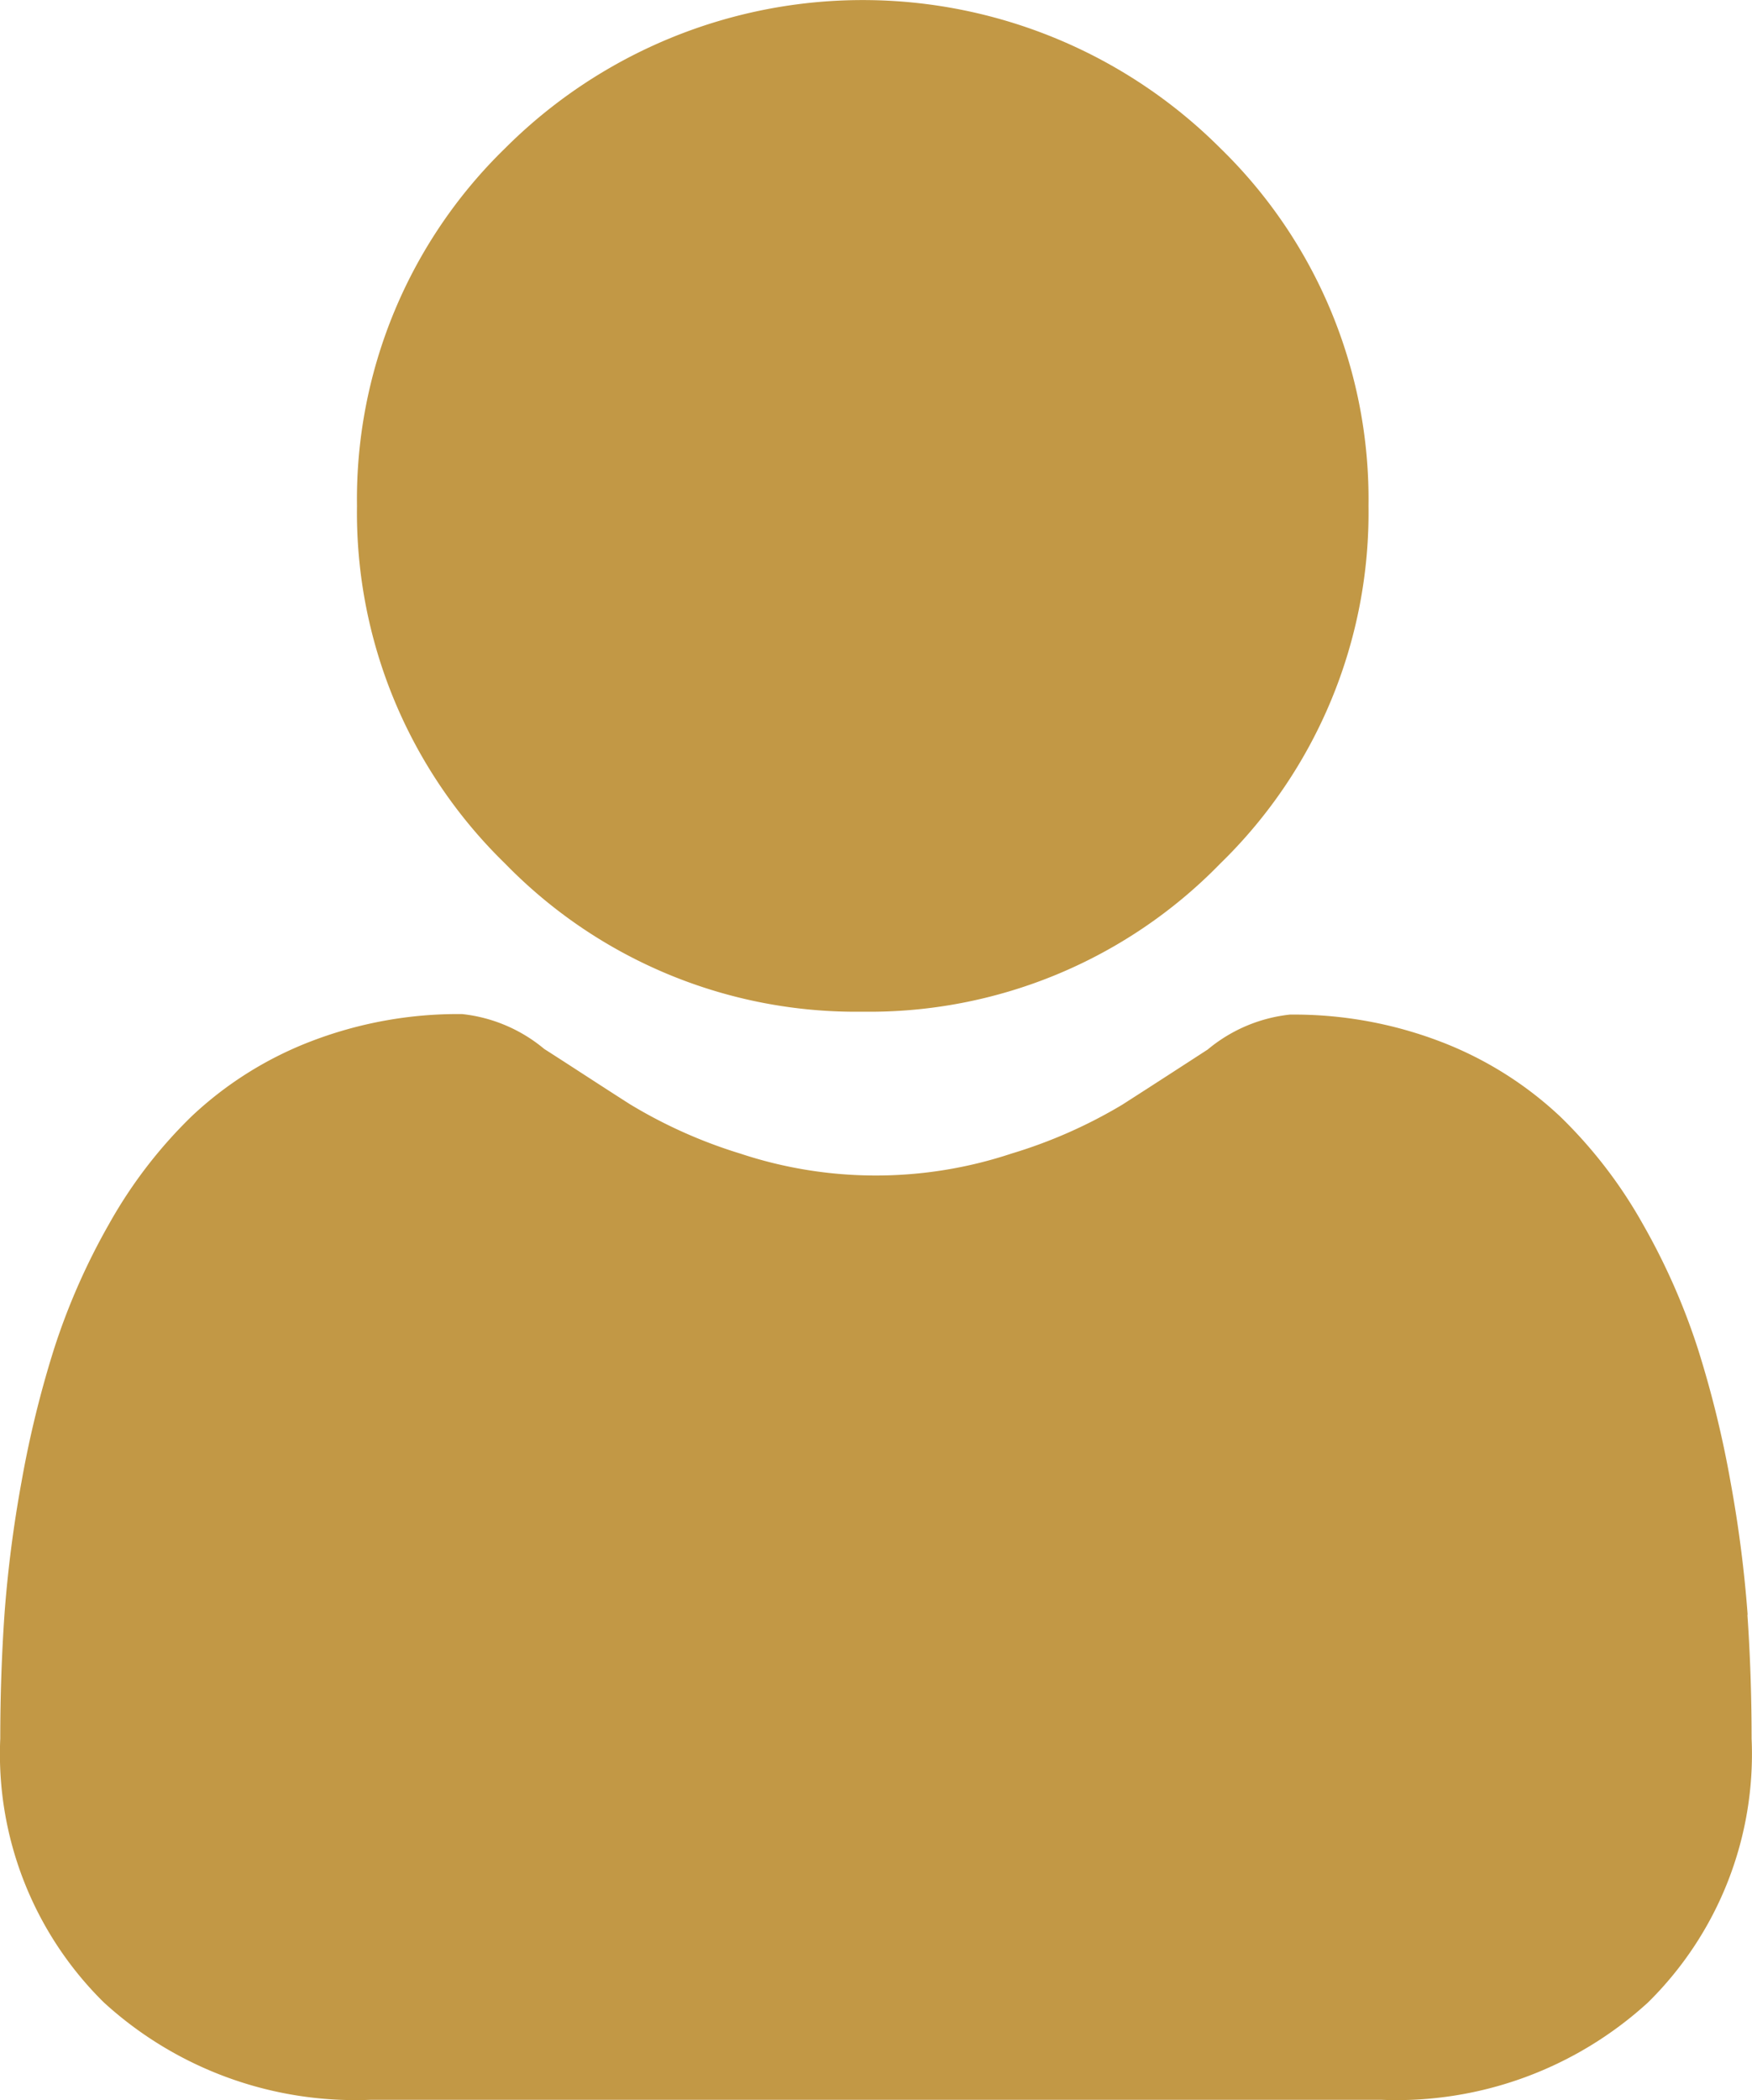 <svg id="icon-recommend" xmlns="http://www.w3.org/2000/svg" width="13.349" height="16" viewBox="0 0 13.349 16">
  <path id="Path_2706" data-name="Path 2706" d="M90.885,7.707A3.729,3.729,0,0,0,93.61,6.578a3.729,3.729,0,0,0,1.129-2.725A3.729,3.729,0,0,0,93.61,1.129a3.853,3.853,0,0,0-5.449,0,3.729,3.729,0,0,0-1.129,2.725,3.729,3.729,0,0,0,1.129,2.725A3.73,3.73,0,0,0,90.885,7.707Zm0,0" transform="translate(-84.312 0)" fill="#c29845"/>
  <path id="Path_2707" data-name="Path 2707" d="M13.316,251.891a9.518,9.518,0,0,0-.13-1.011,7.966,7.966,0,0,0-.249-1.016,5.021,5.021,0,0,0-.418-.948,3.577,3.577,0,0,0-.63-.821,2.778,2.778,0,0,0-.905-.569,3.128,3.128,0,0,0-1.156-.209,1.173,1.173,0,0,0-.626.266c-.188.122-.407.264-.652.421a3.739,3.739,0,0,1-.844.372,3.278,3.278,0,0,1-2.065,0A3.729,3.729,0,0,1,4.8,248c-.243-.155-.463-.3-.653-.421a1.171,1.171,0,0,0-.626-.266,3.124,3.124,0,0,0-1.155.209,2.776,2.776,0,0,0-.905.569,3.578,3.578,0,0,0-.63.821,5.031,5.031,0,0,0-.418.948,7.984,7.984,0,0,0-.249,1.016,9.485,9.485,0,0,0-.13,1.011c-.021.306-.032.624-.032.945a2.657,2.657,0,0,0,.789,2.01,2.841,2.841,0,0,0,2.033.742h7.7a2.84,2.84,0,0,0,2.033-.742,2.656,2.656,0,0,0,.789-2.01c0-.322-.011-.64-.032-.945Zm0,0" transform="translate(0 -239.588)" fill="#c29845"/>
</svg>
